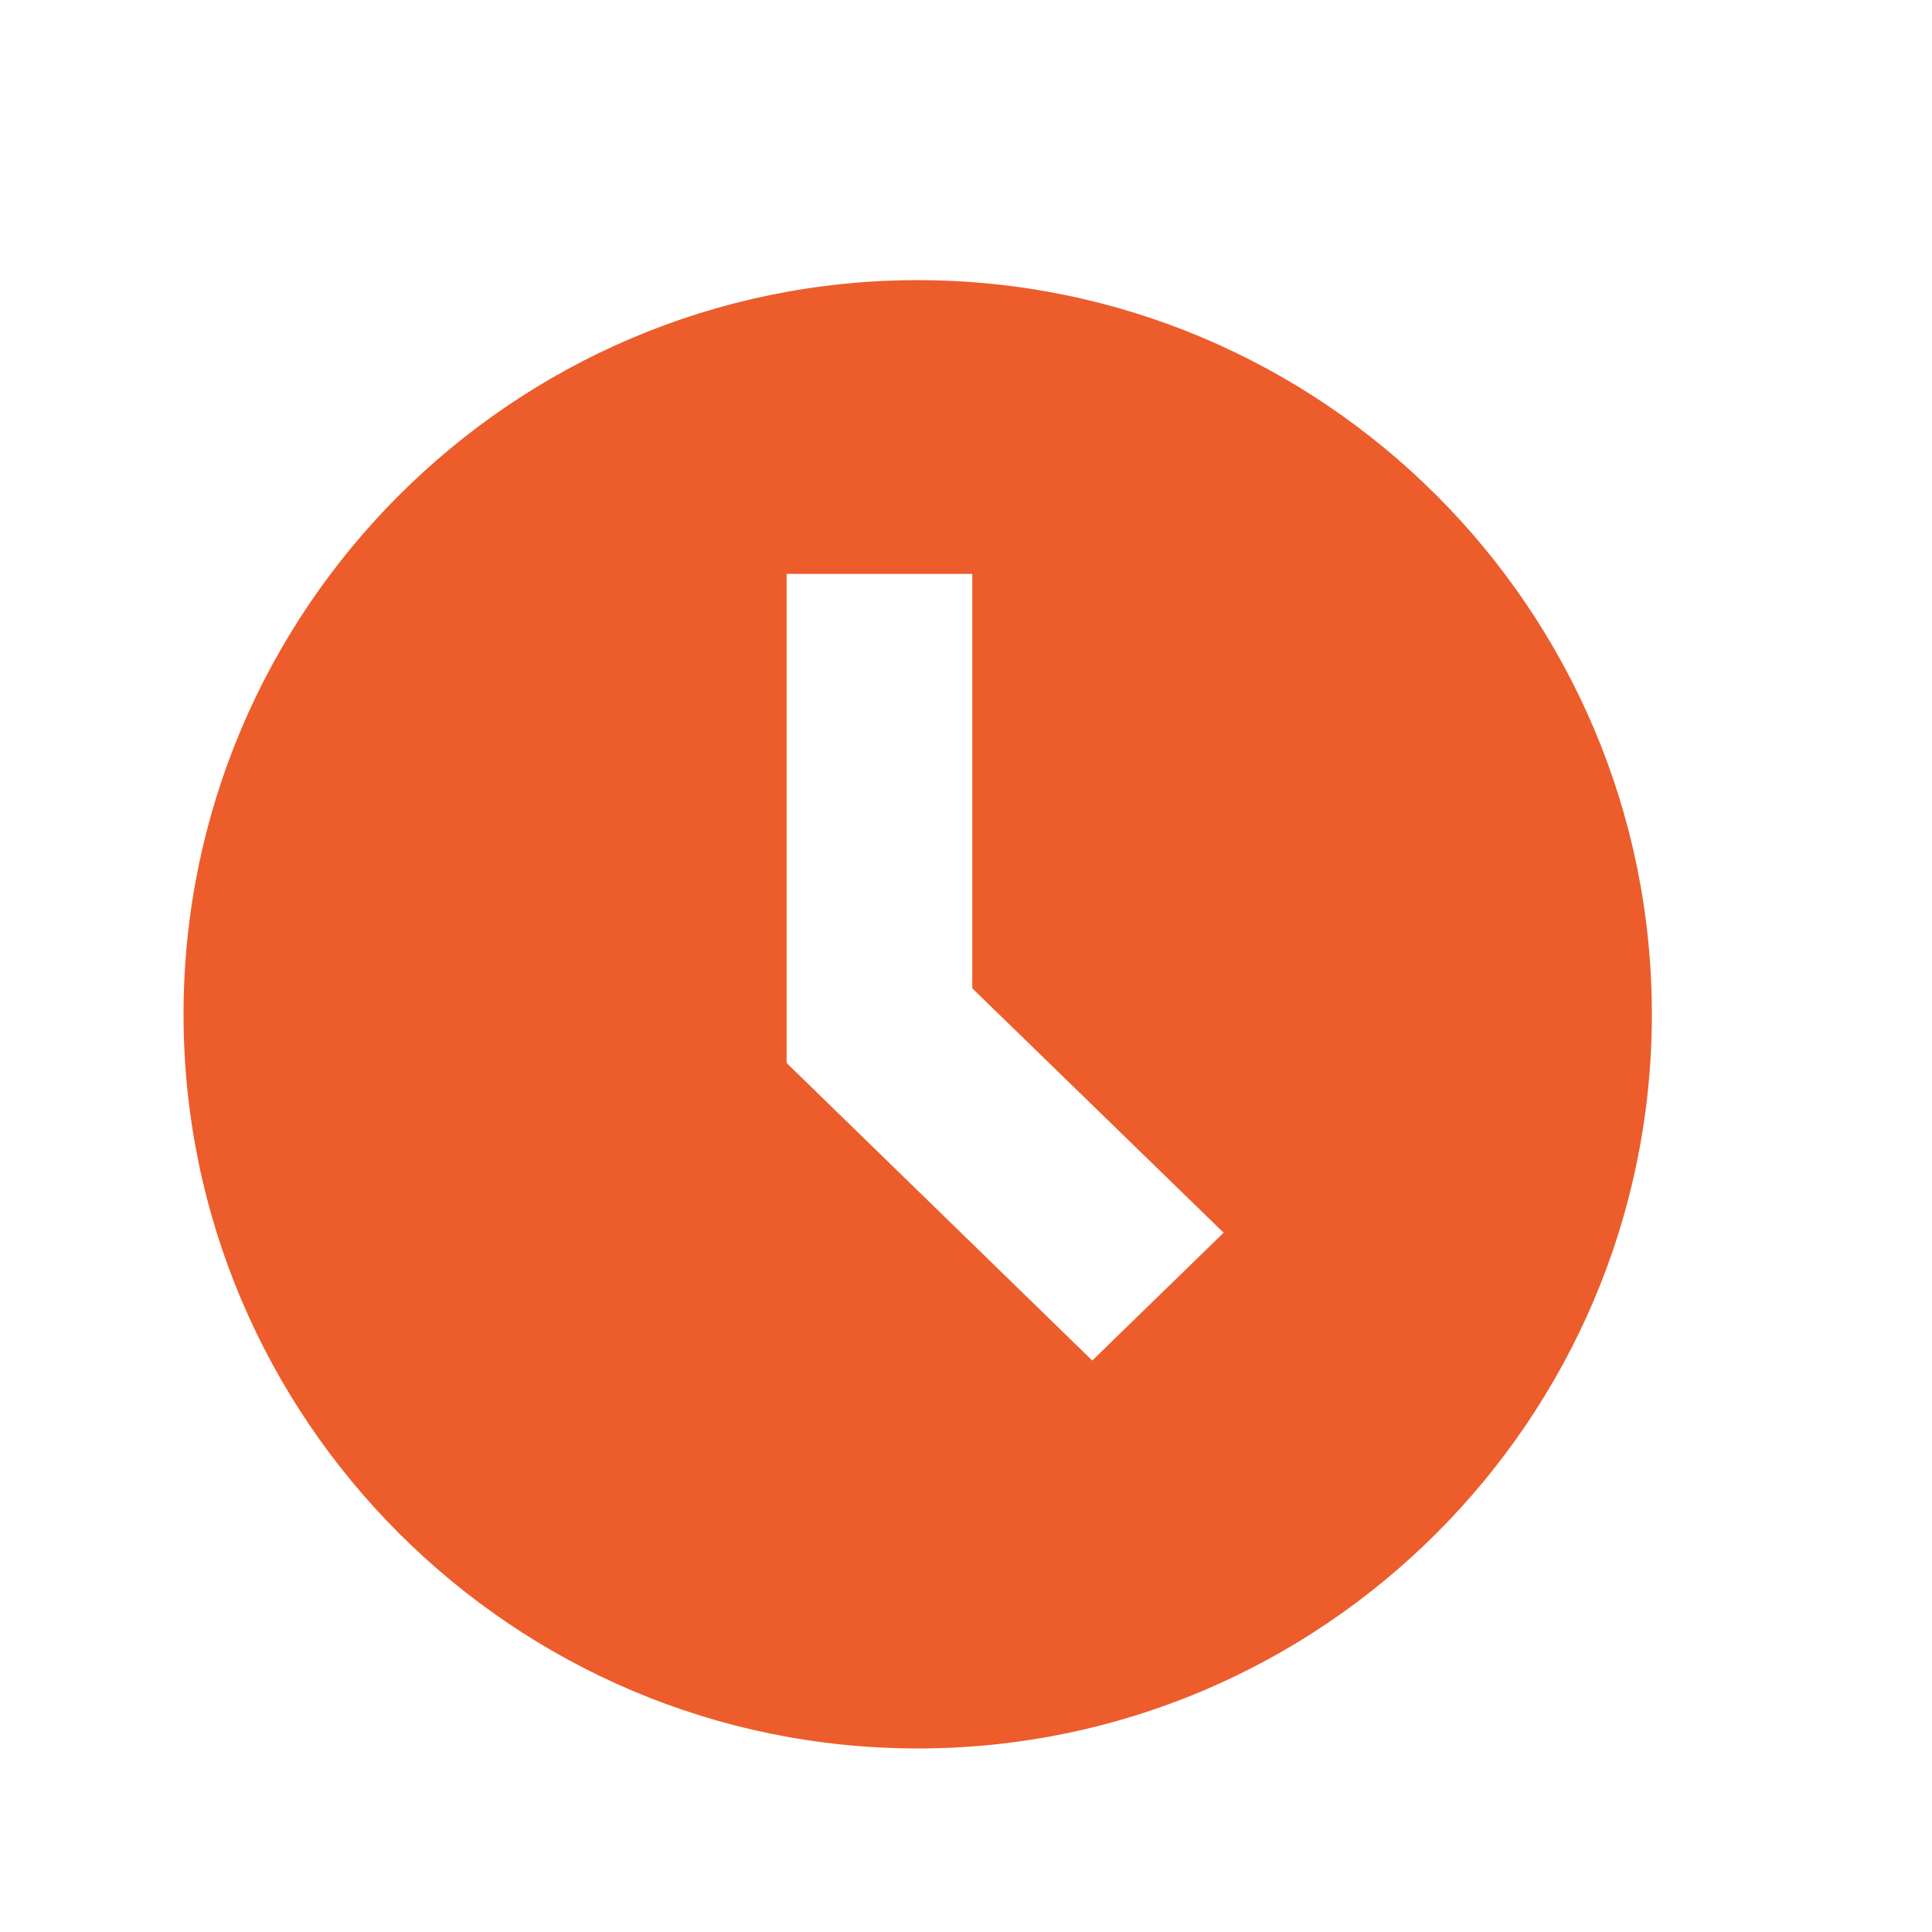 <svg width="20" height="20" fill="none" xmlns="http://www.w3.org/2000/svg"><path fill-rule="evenodd" clip-rule="evenodd" d="M9.5 18.1c-4.19 0-7.6-3.41-7.6-7.6 0-4.19 3.41-7.6 7.6-7.6 4.19 0 7.6 3.41 7.6 7.6 0 4.19-3.41 7.6-7.6 7.6ZM8.143 5.941h1.922v4.29l2.602 2.53-1.36 1.323-3.164-3.08V5.942Z" fill="#EC5D2B"/></svg>